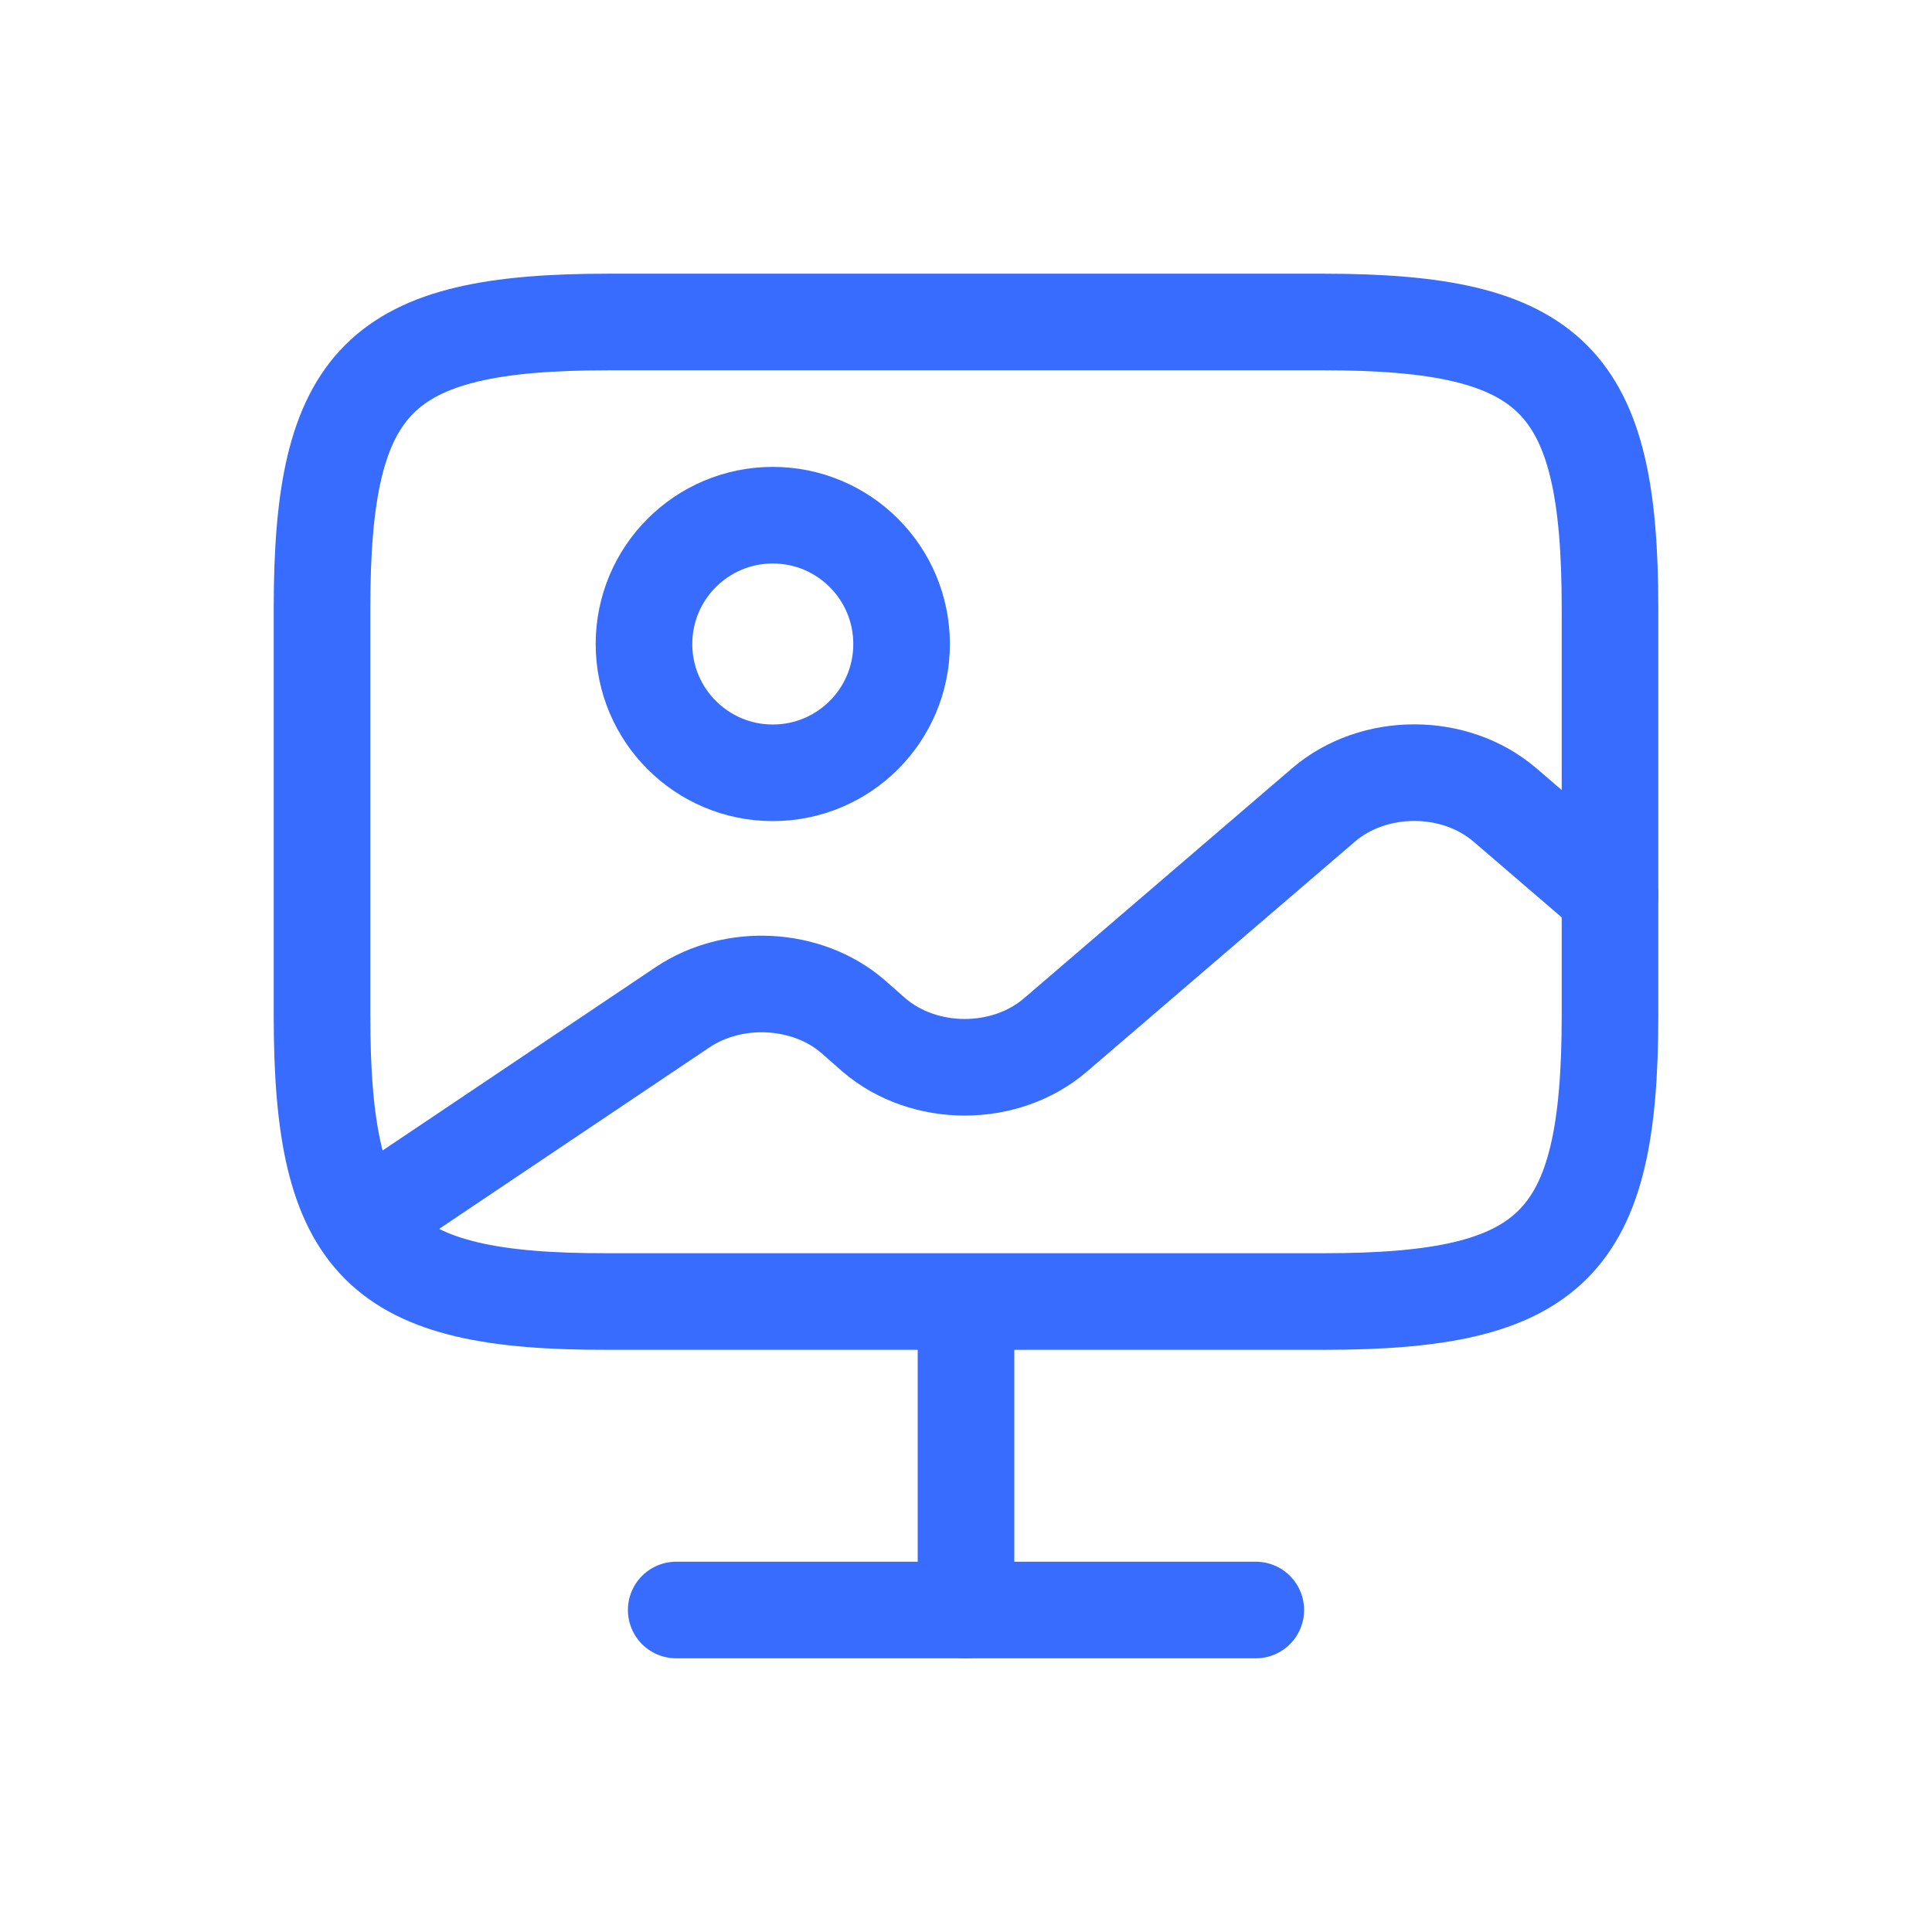 <svg width="80" height="80" viewBox="0 0 80 80" fill="none" xmlns="http://www.w3.org/2000/svg">
<path d="M25.174 13.333H54.8C64.293 13.333 66.667 15.707 66.667 25.173V42.053C66.667 51.547 64.293 53.893 54.827 53.893H25.174C15.707 53.92 13.334 51.547 13.334 42.08V25.173C13.334 15.707 15.707 13.333 25.174 13.333Z" stroke="#386CFF" stroke-width="4" stroke-linecap="round" stroke-linejoin="round"/>
<path d="M32 32C34.945 32 37.333 29.612 37.333 26.667C37.333 23.721 34.945 21.333 32 21.333C29.054 21.333 26.666 23.721 26.666 26.667C26.666 29.612 29.054 32 32 32Z" stroke="#386CFF" stroke-width="4" stroke-linecap="round" stroke-linejoin="round"/>
<path d="M15.12 50.533L28.266 41.707C30.373 40.294 33.413 40.453 35.306 42.08L36.186 42.853C38.266 44.64 41.626 44.64 43.706 42.853L54.8 33.334C56.88 31.547 60.24 31.547 62.32 33.334L66.666 37.067" stroke="#386CFF" stroke-width="4" stroke-linecap="round" stroke-linejoin="round"/>
<path d="M40 53.92V66.667" stroke="#386CFF" stroke-width="4" stroke-linecap="round" stroke-linejoin="round"/>
<path d="M28 66.667H52" stroke="#386CFF" stroke-width="4" stroke-linecap="round" stroke-linejoin="round"/>
</svg>
